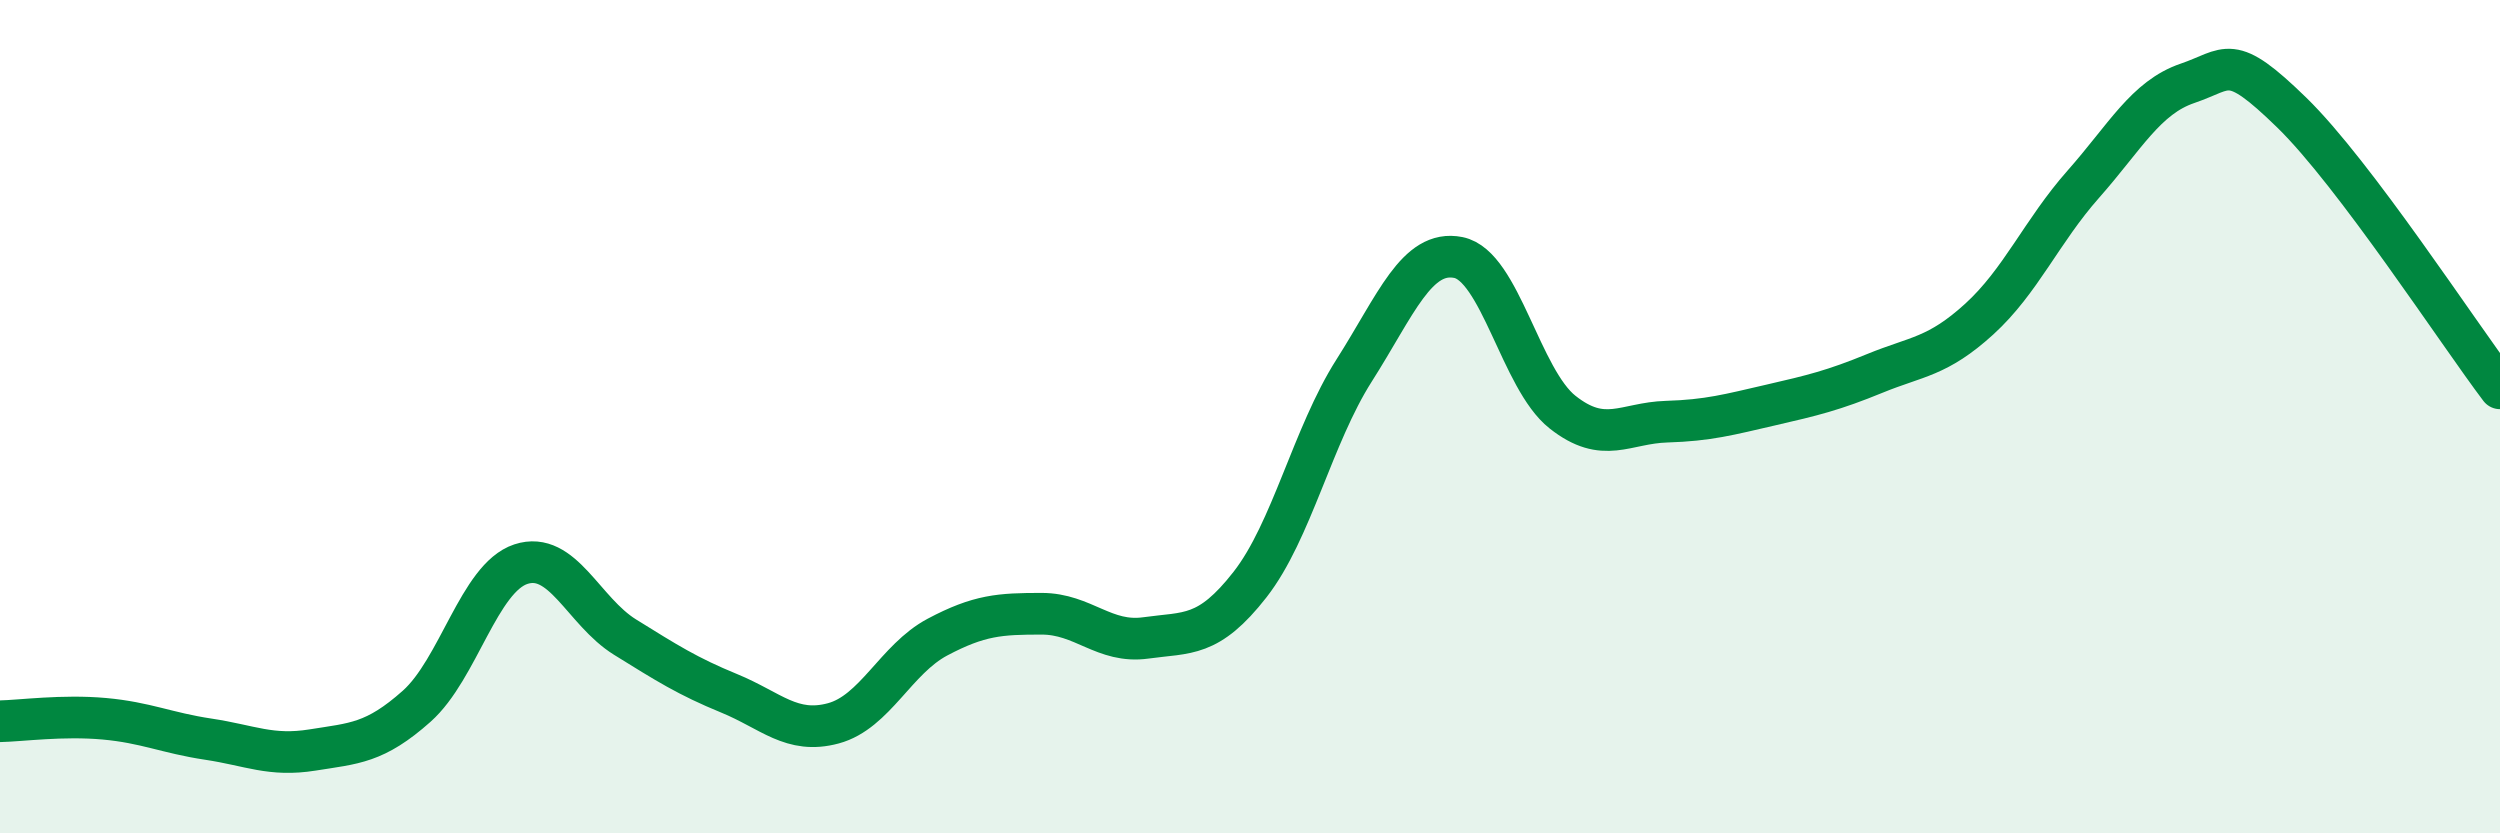 
    <svg width="60" height="20" viewBox="0 0 60 20" xmlns="http://www.w3.org/2000/svg">
      <path
        d="M 0,17.31 C 0.5,17.3 1.5,17.16 2.5,17.25 C 3.5,17.34 4,17.59 5,17.74 C 6,17.89 6.5,18.16 7.5,18 C 8.5,17.84 9,17.84 10,16.95 C 11,16.06 11.5,13.87 12.5,13.54 C 13.5,13.21 14,14.67 15,15.29 C 16,15.91 16.5,16.23 17.5,16.64 C 18.5,17.05 19,17.63 20,17.36 C 21,17.09 21.5,15.82 22.5,15.29 C 23.5,14.76 24,14.73 25,14.73 C 26,14.73 26.5,15.45 27.5,15.31 C 28.5,15.17 29,15.31 30,14.03 C 31,12.75 31.5,10.46 32.5,8.89 C 33.5,7.32 34,5.98 35,6.18 C 36,6.38 36.5,9.1 37.5,9.89 C 38.5,10.68 39,10.15 40,10.12 C 41,10.09 41.5,9.95 42.5,9.72 C 43.5,9.49 44,9.37 45,8.96 C 46,8.55 46.5,8.57 47.5,7.66 C 48.5,6.75 49,5.55 50,4.42 C 51,3.29 51.5,2.34 52.5,2 C 53.5,1.66 53.5,1.24 55,2.7 C 56.5,4.16 59,8 60,9.32L60 20L0 20Z"
        fill="#008740"
        opacity="0.1"
        stroke-linecap="round"
        stroke-linejoin="round"
      />
      <path
        d="M 0,17.31 C 0.5,17.3 1.5,17.16 2.5,17.25 C 3.5,17.34 4,17.59 5,17.74 C 6,17.89 6.5,18.16 7.5,18 C 8.5,17.84 9,17.84 10,16.95 C 11,16.06 11.5,13.87 12.5,13.54 C 13.5,13.21 14,14.67 15,15.29 C 16,15.91 16.5,16.23 17.5,16.64 C 18.5,17.05 19,17.63 20,17.36 C 21,17.09 21.5,15.82 22.5,15.29 C 23.5,14.76 24,14.73 25,14.73 C 26,14.73 26.5,15.45 27.5,15.31 C 28.5,15.17 29,15.31 30,14.03 C 31,12.75 31.5,10.46 32.5,8.89 C 33.5,7.32 34,5.98 35,6.18 C 36,6.38 36.5,9.1 37.5,9.89 C 38.5,10.68 39,10.15 40,10.12 C 41,10.09 41.5,9.95 42.5,9.72 C 43.5,9.49 44,9.37 45,8.96 C 46,8.55 46.5,8.57 47.5,7.66 C 48.5,6.75 49,5.55 50,4.42 C 51,3.29 51.5,2.34 52.5,2 C 53.5,1.66 53.5,1.24 55,2.7 C 56.5,4.16 59,8 60,9.32"
        stroke="#008740"
        stroke-width="1"
        fill="none"
        stroke-linecap="round"
        stroke-linejoin="round"
      />
    </svg>
  